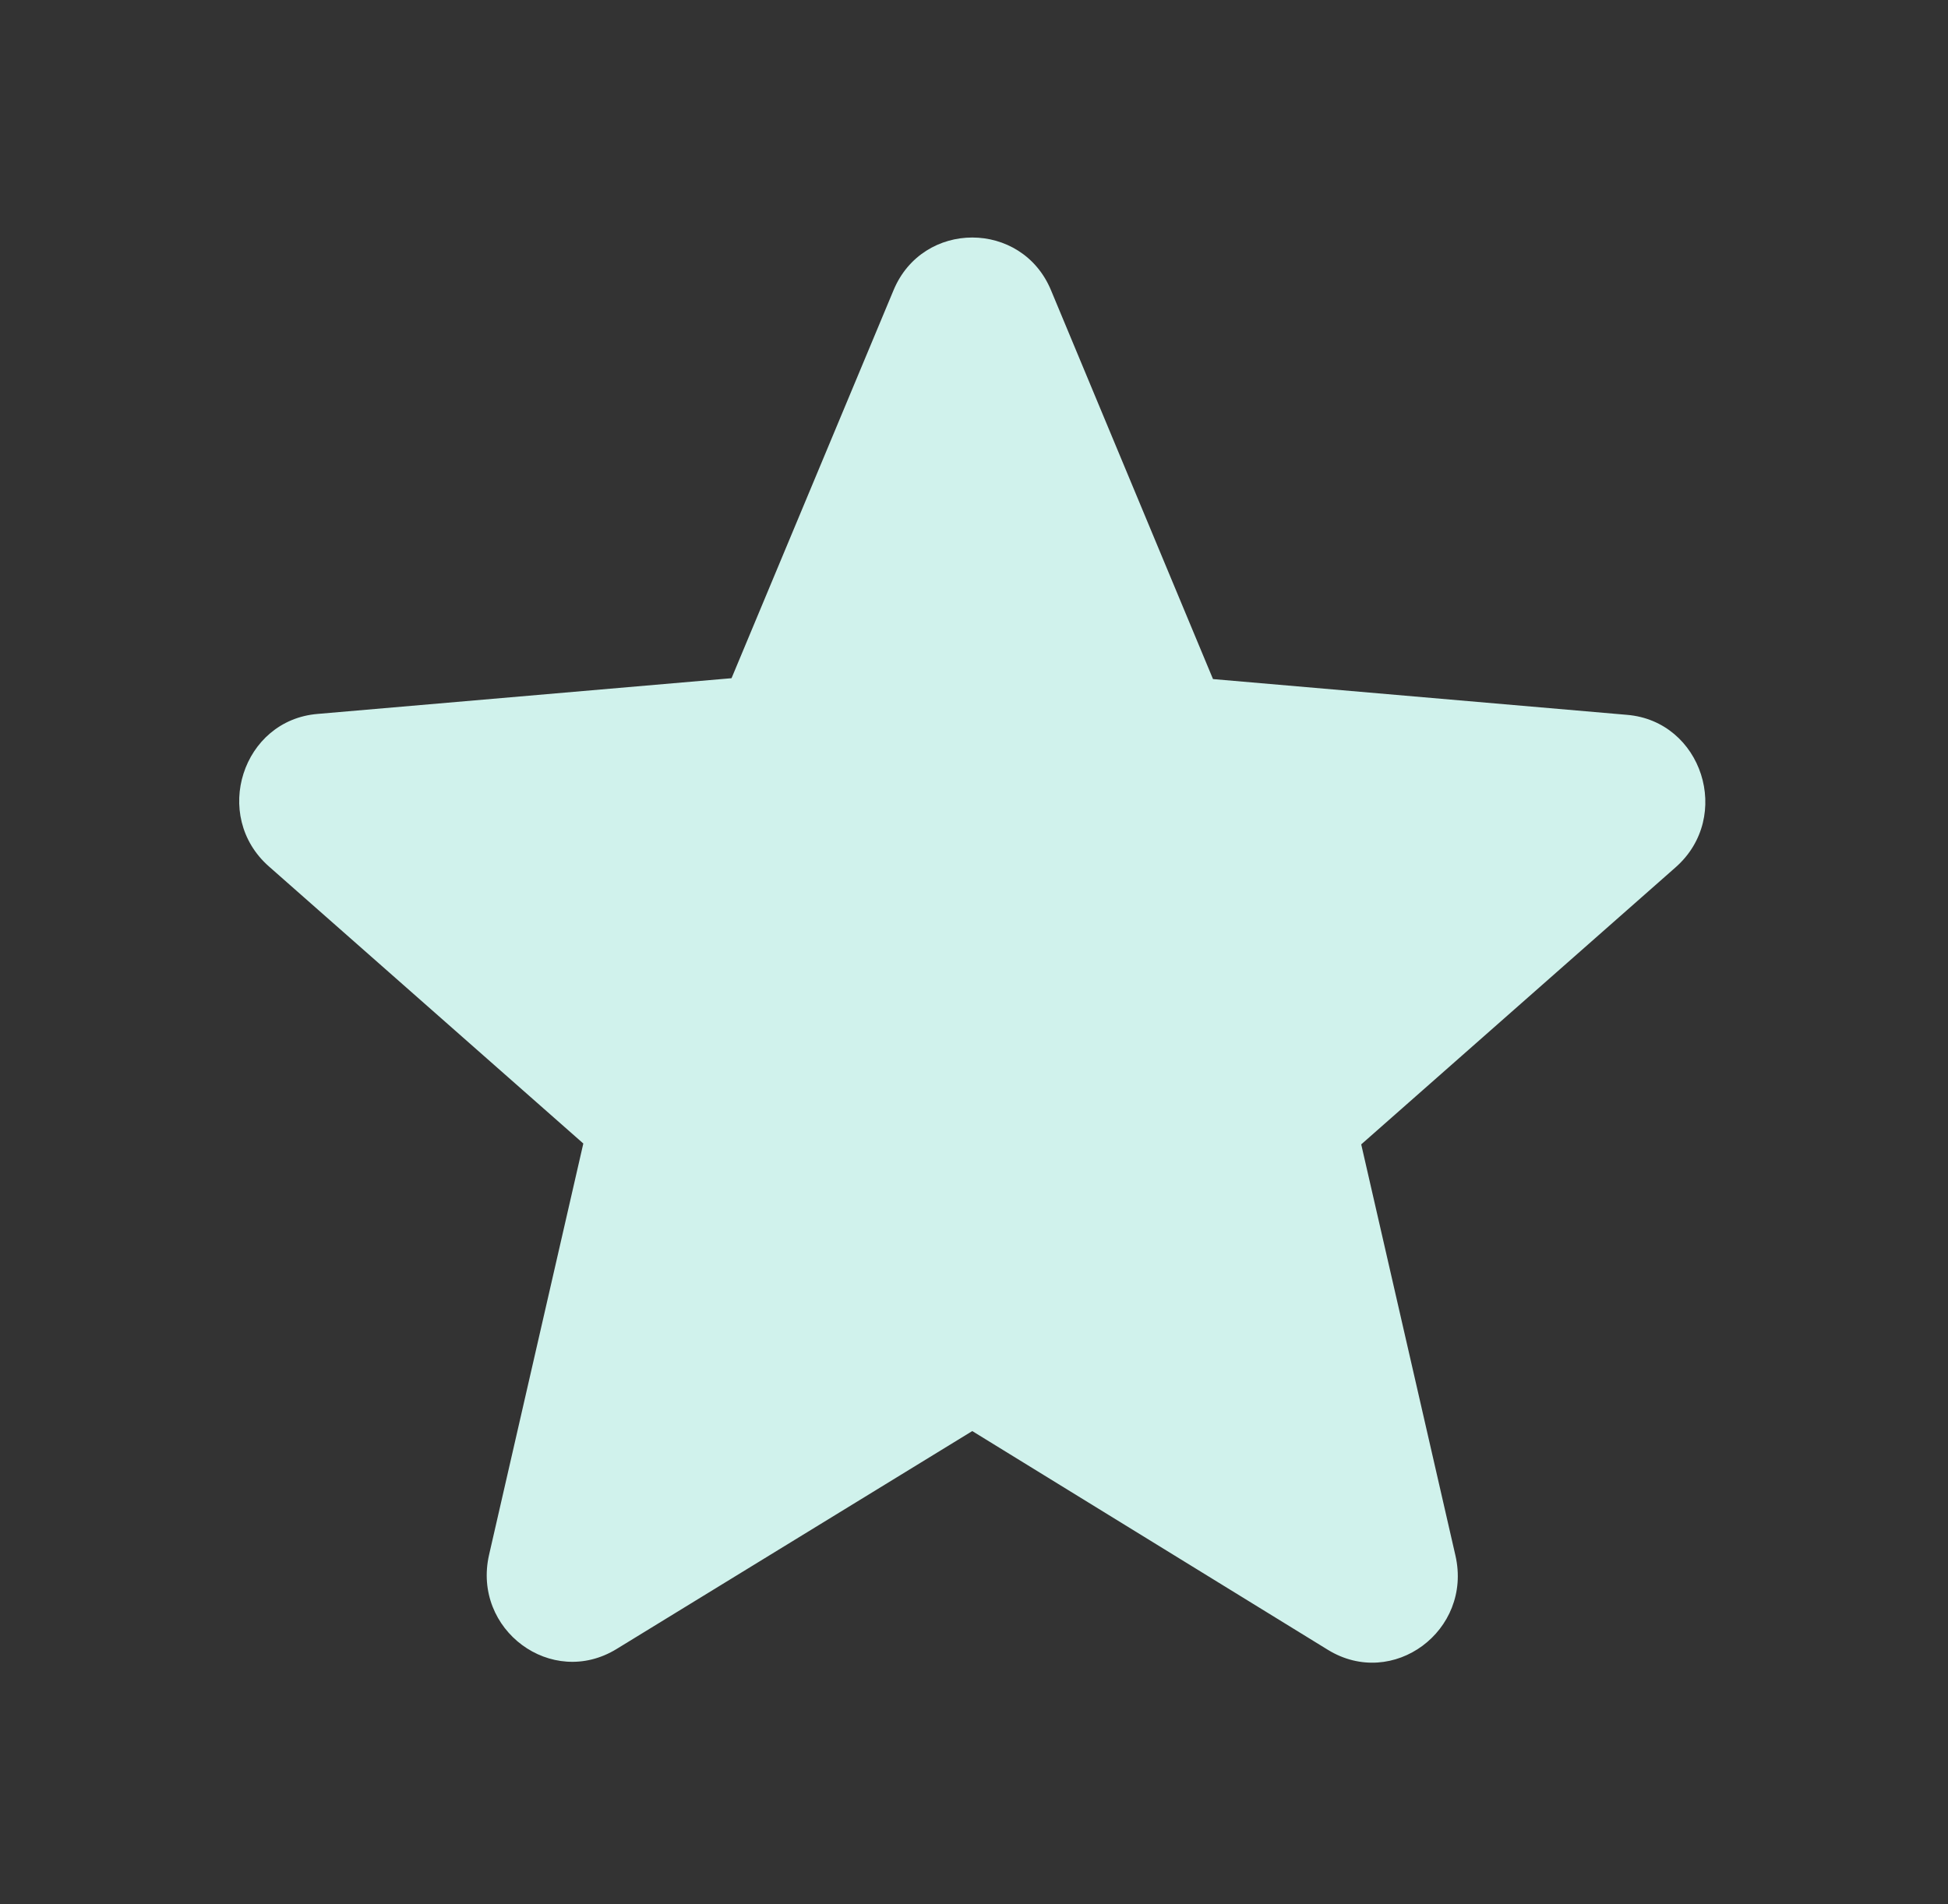 <svg width="45" height="44" viewBox="0 0 45 44" fill="none" xmlns="http://www.w3.org/2000/svg">
<rect x="0" y="0" width="45" height="44" fill="#333333" stroke="none"/>
<path fill-rule="evenodd" clip-rule="evenodd" d="M22.46 33.065L30.673 38.118C32.177 39.044 34.017 37.675 33.622 35.943L31.445 26.441L38.708 20.039C40.034 18.871 39.321 16.657 37.58 16.516L28.021 15.69L24.281 6.711C23.608 5.08 21.312 5.08 20.639 6.711L16.899 15.67L7.34 16.495C5.599 16.636 4.886 18.851 6.212 20.019L13.475 26.421L11.298 35.923C10.902 37.655 12.743 39.024 14.247 38.098L22.46 33.065Z" fill="#D0F2EC"/>
</svg>
